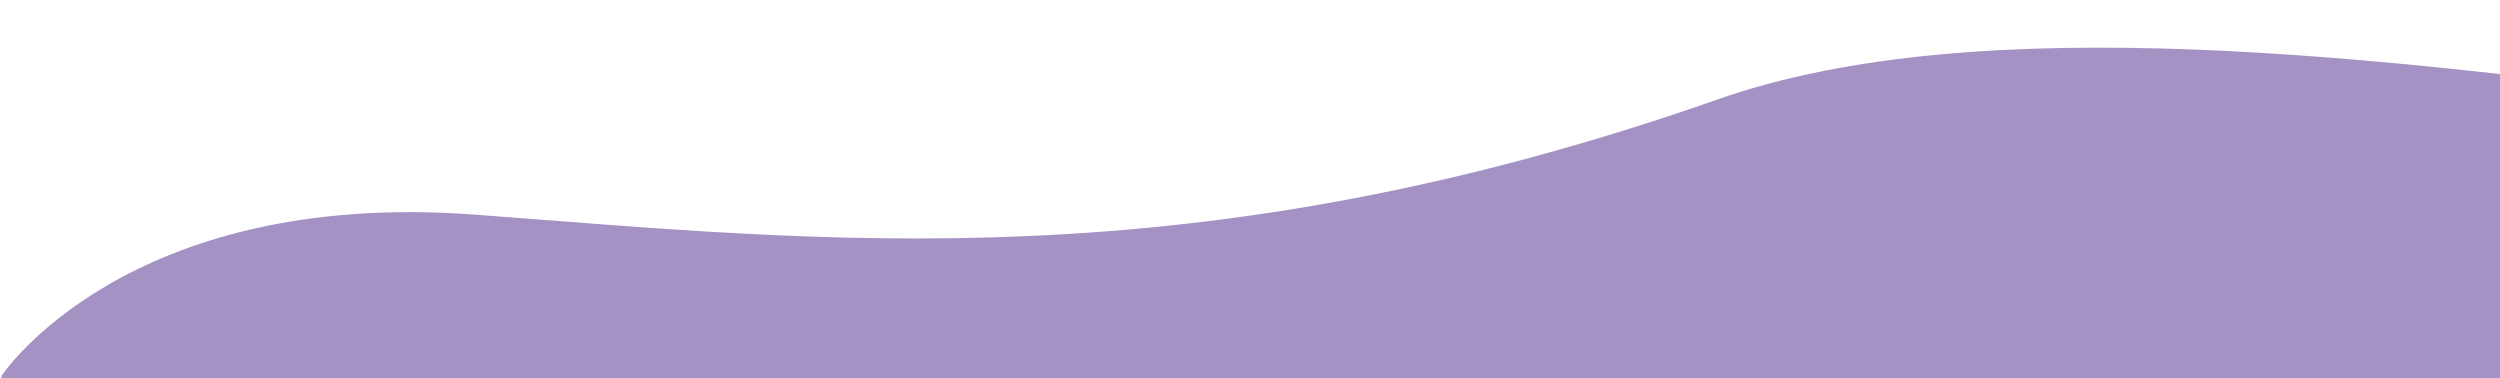 <svg xmlns="http://www.w3.org/2000/svg" width="1441" height="218" viewBox="0 0 1441 218" fill="none"><path d="M0.875 216.621C0.875 216.621 72.128 108.608 274.017 123.732C475.905 138.856 687.629 163.463 990.103 57.286C1292.58 -48.892 1919.22 171.6 2040.88 57.286C2162.54 -57.029 2310.32 35.061 2310.32 35.061V217.875H0.875V216.621Z" fill="#A492C5"></path></svg>